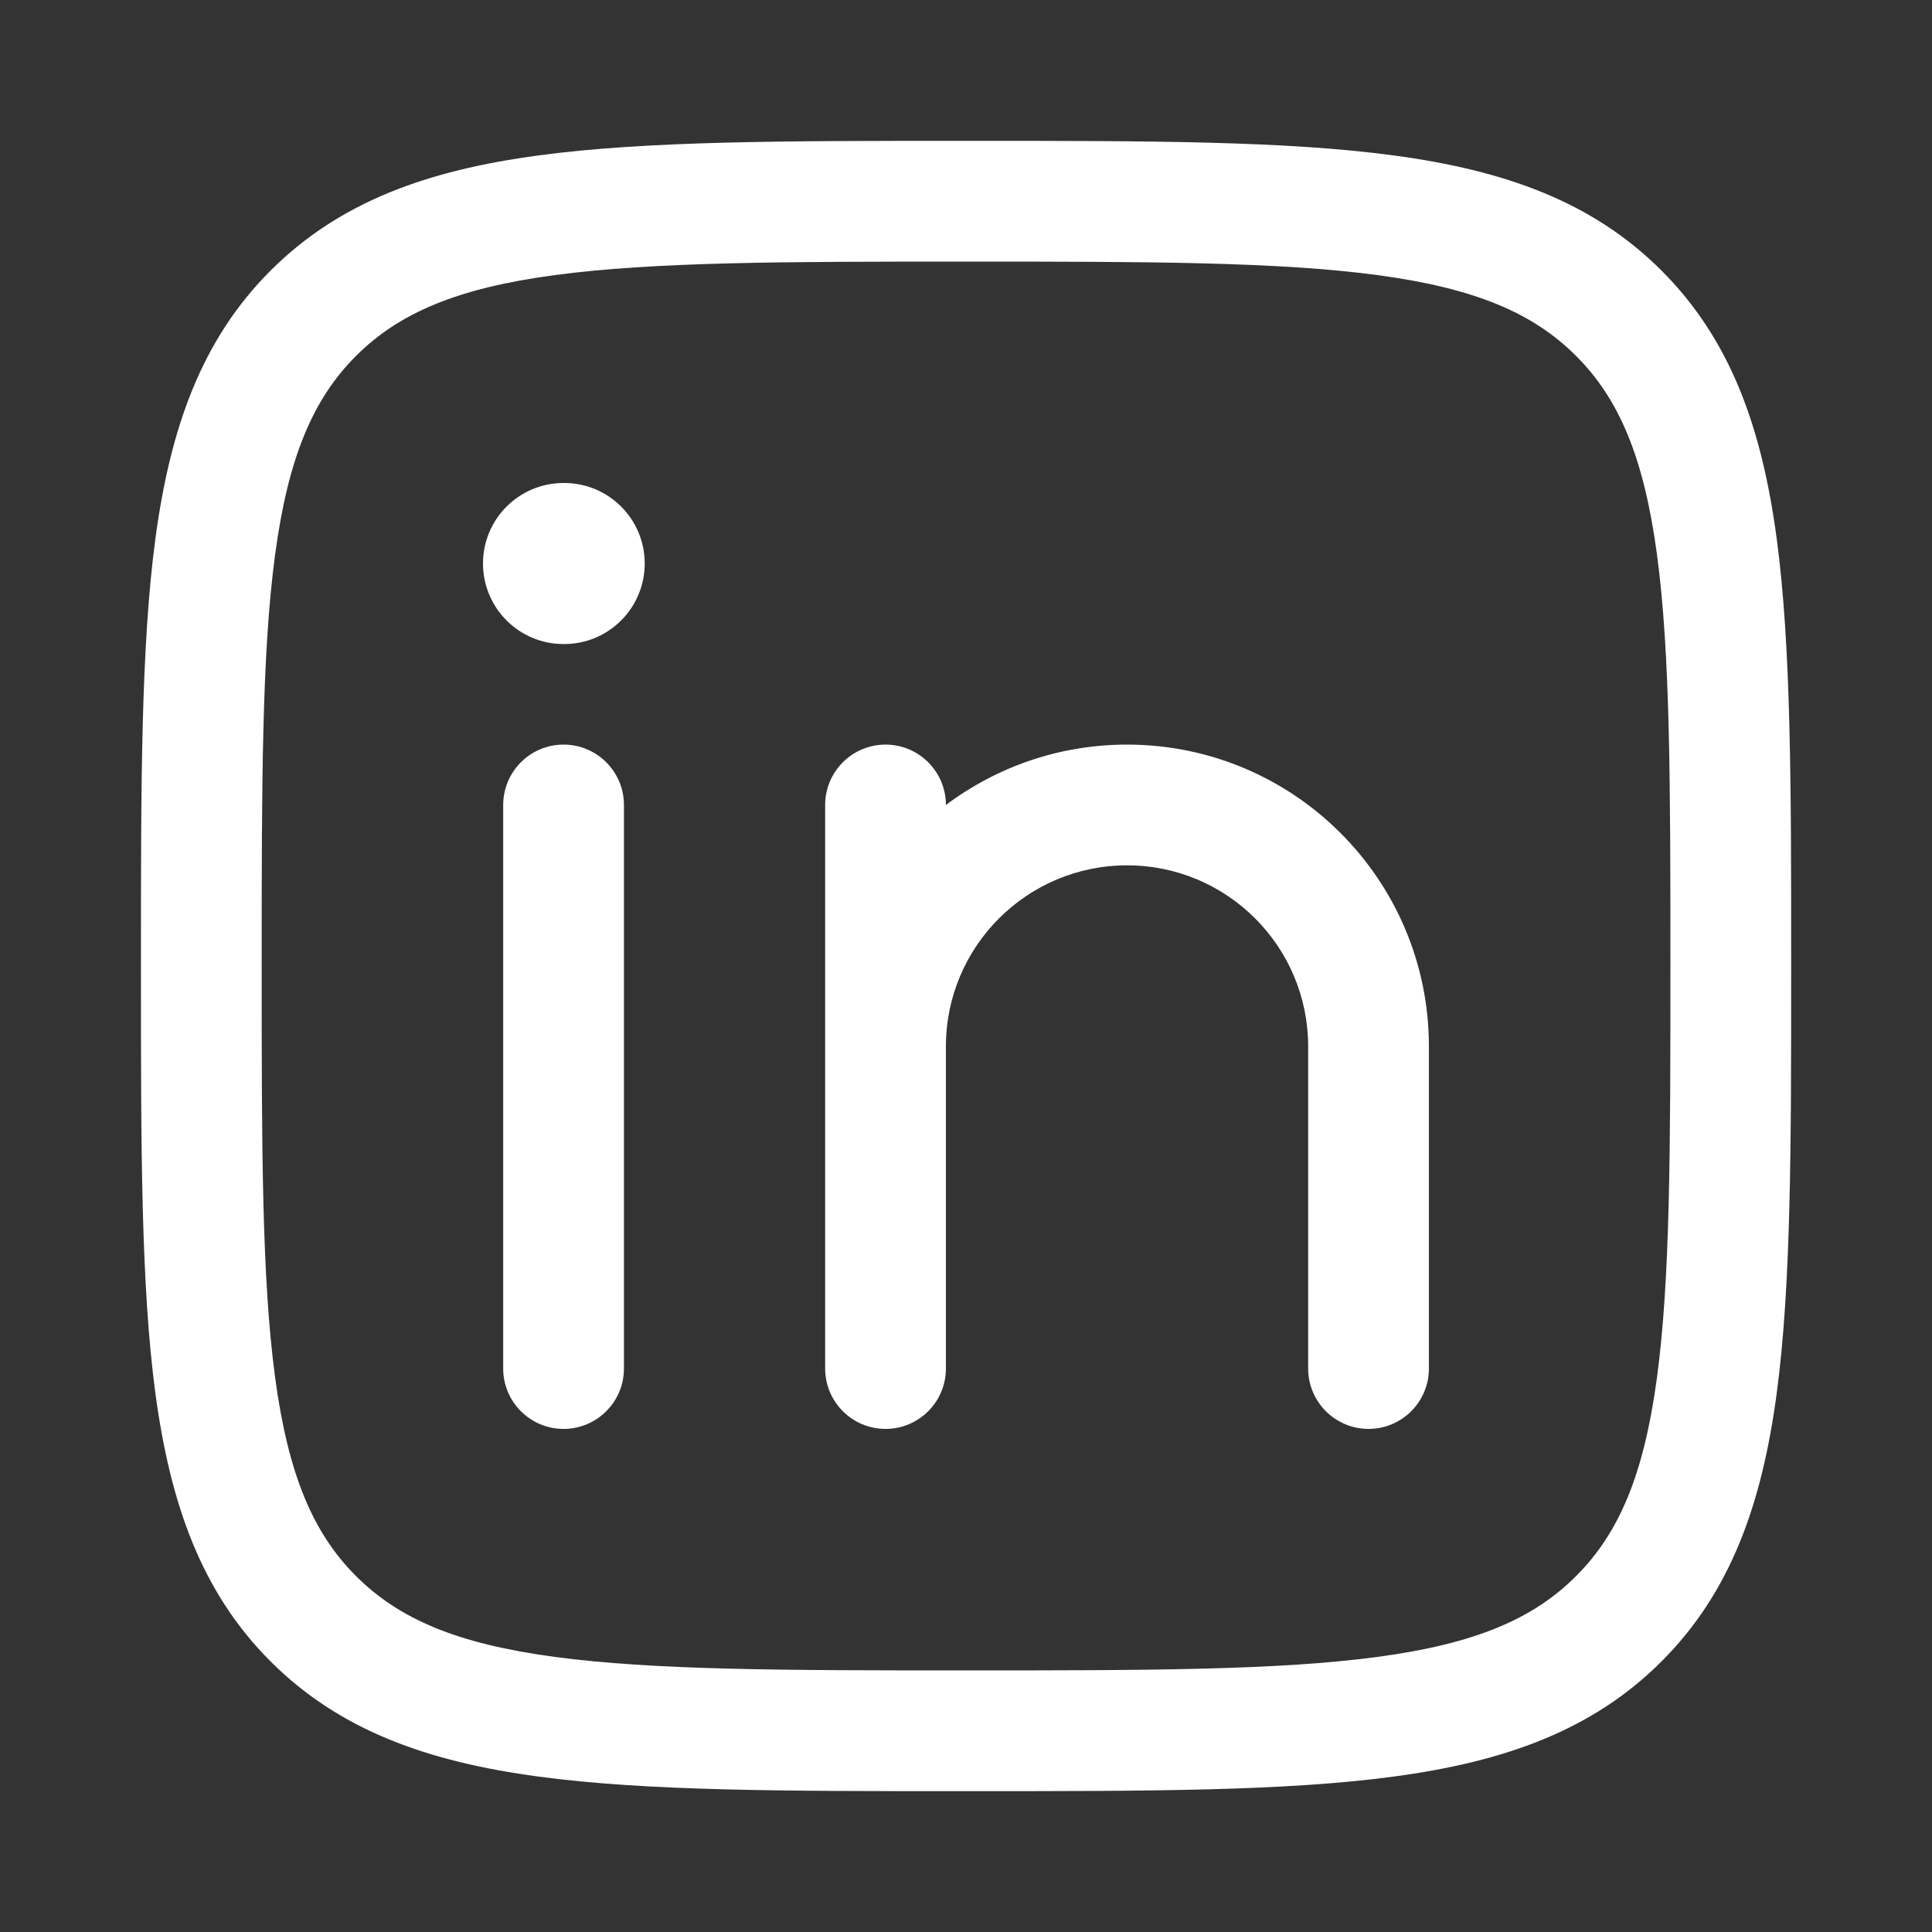 <svg width="20" height="20" viewBox="0 0 20 20" fill="none" xmlns="http://www.w3.org/2000/svg">
<rect x="0" y="0" width="20" height="20" fill="#333333" stroke="none"/>
<path d="M6.459 8.333C6.459 7.988 6.179 7.708 5.834 7.708C5.489 7.708 5.209 7.988 5.209 8.333L5.209 14.167C5.209 14.512 5.489 14.792 5.834 14.792C6.179 14.792 6.459 14.512 6.459 14.167L6.459 8.333Z" fill="white"/>
<path d="M9.167 7.708C9.512 7.708 9.792 7.988 9.792 8.333C10.315 7.941 10.964 7.708 11.667 7.708C13.393 7.708 14.792 9.107 14.792 10.833L14.792 14.167C14.792 14.512 14.512 14.792 14.167 14.792C13.822 14.792 13.542 14.512 13.542 14.167L13.542 10.833C13.542 9.798 12.703 8.958 11.667 8.958C10.632 8.958 9.792 9.798 9.792 10.833L9.792 14.167C9.792 14.512 9.512 14.792 9.167 14.792C8.822 14.792 8.542 14.512 8.542 14.167L8.542 8.333C8.542 7.988 8.822 7.708 9.167 7.708Z" fill="white"/>
<path d="M6.674 5.833C6.674 6.294 6.301 6.667 5.841 6.667H5.833C5.373 6.667 5 6.294 5 5.833C5 5.373 5.373 5 5.833 5H5.841C6.301 5 6.674 5.373 6.674 5.833Z" fill="white"/>
<path fill-rule="evenodd" clip-rule="evenodd" d="M10.048 1.458H9.953C8.127 1.458 6.694 1.458 5.574 1.609C4.427 1.763 3.517 2.086 2.801 2.801C2.086 3.516 1.764 4.426 1.609 5.573C1.459 6.693 1.459 8.127 1.459 9.952V10.048C1.459 11.873 1.459 13.307 1.609 14.427C1.764 15.574 2.086 16.484 2.801 17.199C3.517 17.914 4.427 18.237 5.574 18.391C6.694 18.542 8.127 18.542 9.953 18.542H10.048C11.874 18.542 13.308 18.542 14.427 18.391C15.575 18.237 16.485 17.914 17.2 17.199C17.915 16.484 18.238 15.574 18.392 14.427C18.542 13.307 18.542 11.873 18.542 10.048V9.952C18.542 8.127 18.542 6.693 18.392 5.573C18.238 4.426 17.915 3.516 17.2 2.801C16.485 2.086 15.575 1.763 14.427 1.609C13.308 1.458 11.874 1.458 10.048 1.458ZM3.685 3.685C4.13 3.24 4.732 2.983 5.741 2.848C6.767 2.71 8.117 2.708 10.001 2.708C11.884 2.708 13.234 2.71 14.261 2.848C15.269 2.983 15.872 3.24 16.316 3.685C16.76 4.129 17.017 4.731 17.153 5.74C17.291 6.767 17.292 8.116 17.292 10C17.292 11.884 17.291 13.233 17.153 14.26C17.017 15.269 16.76 15.871 16.316 16.315C15.872 16.76 15.269 17.017 14.261 17.152C13.234 17.29 11.884 17.292 10.001 17.292C8.117 17.292 6.767 17.29 5.741 17.152C4.732 17.017 4.13 16.76 3.685 16.315C3.241 15.871 2.984 15.269 2.848 14.26C2.71 13.233 2.709 11.884 2.709 10C2.709 8.116 2.71 6.767 2.848 5.74C2.984 4.731 3.241 4.129 3.685 3.685Z" fill="white"/>
</svg>

